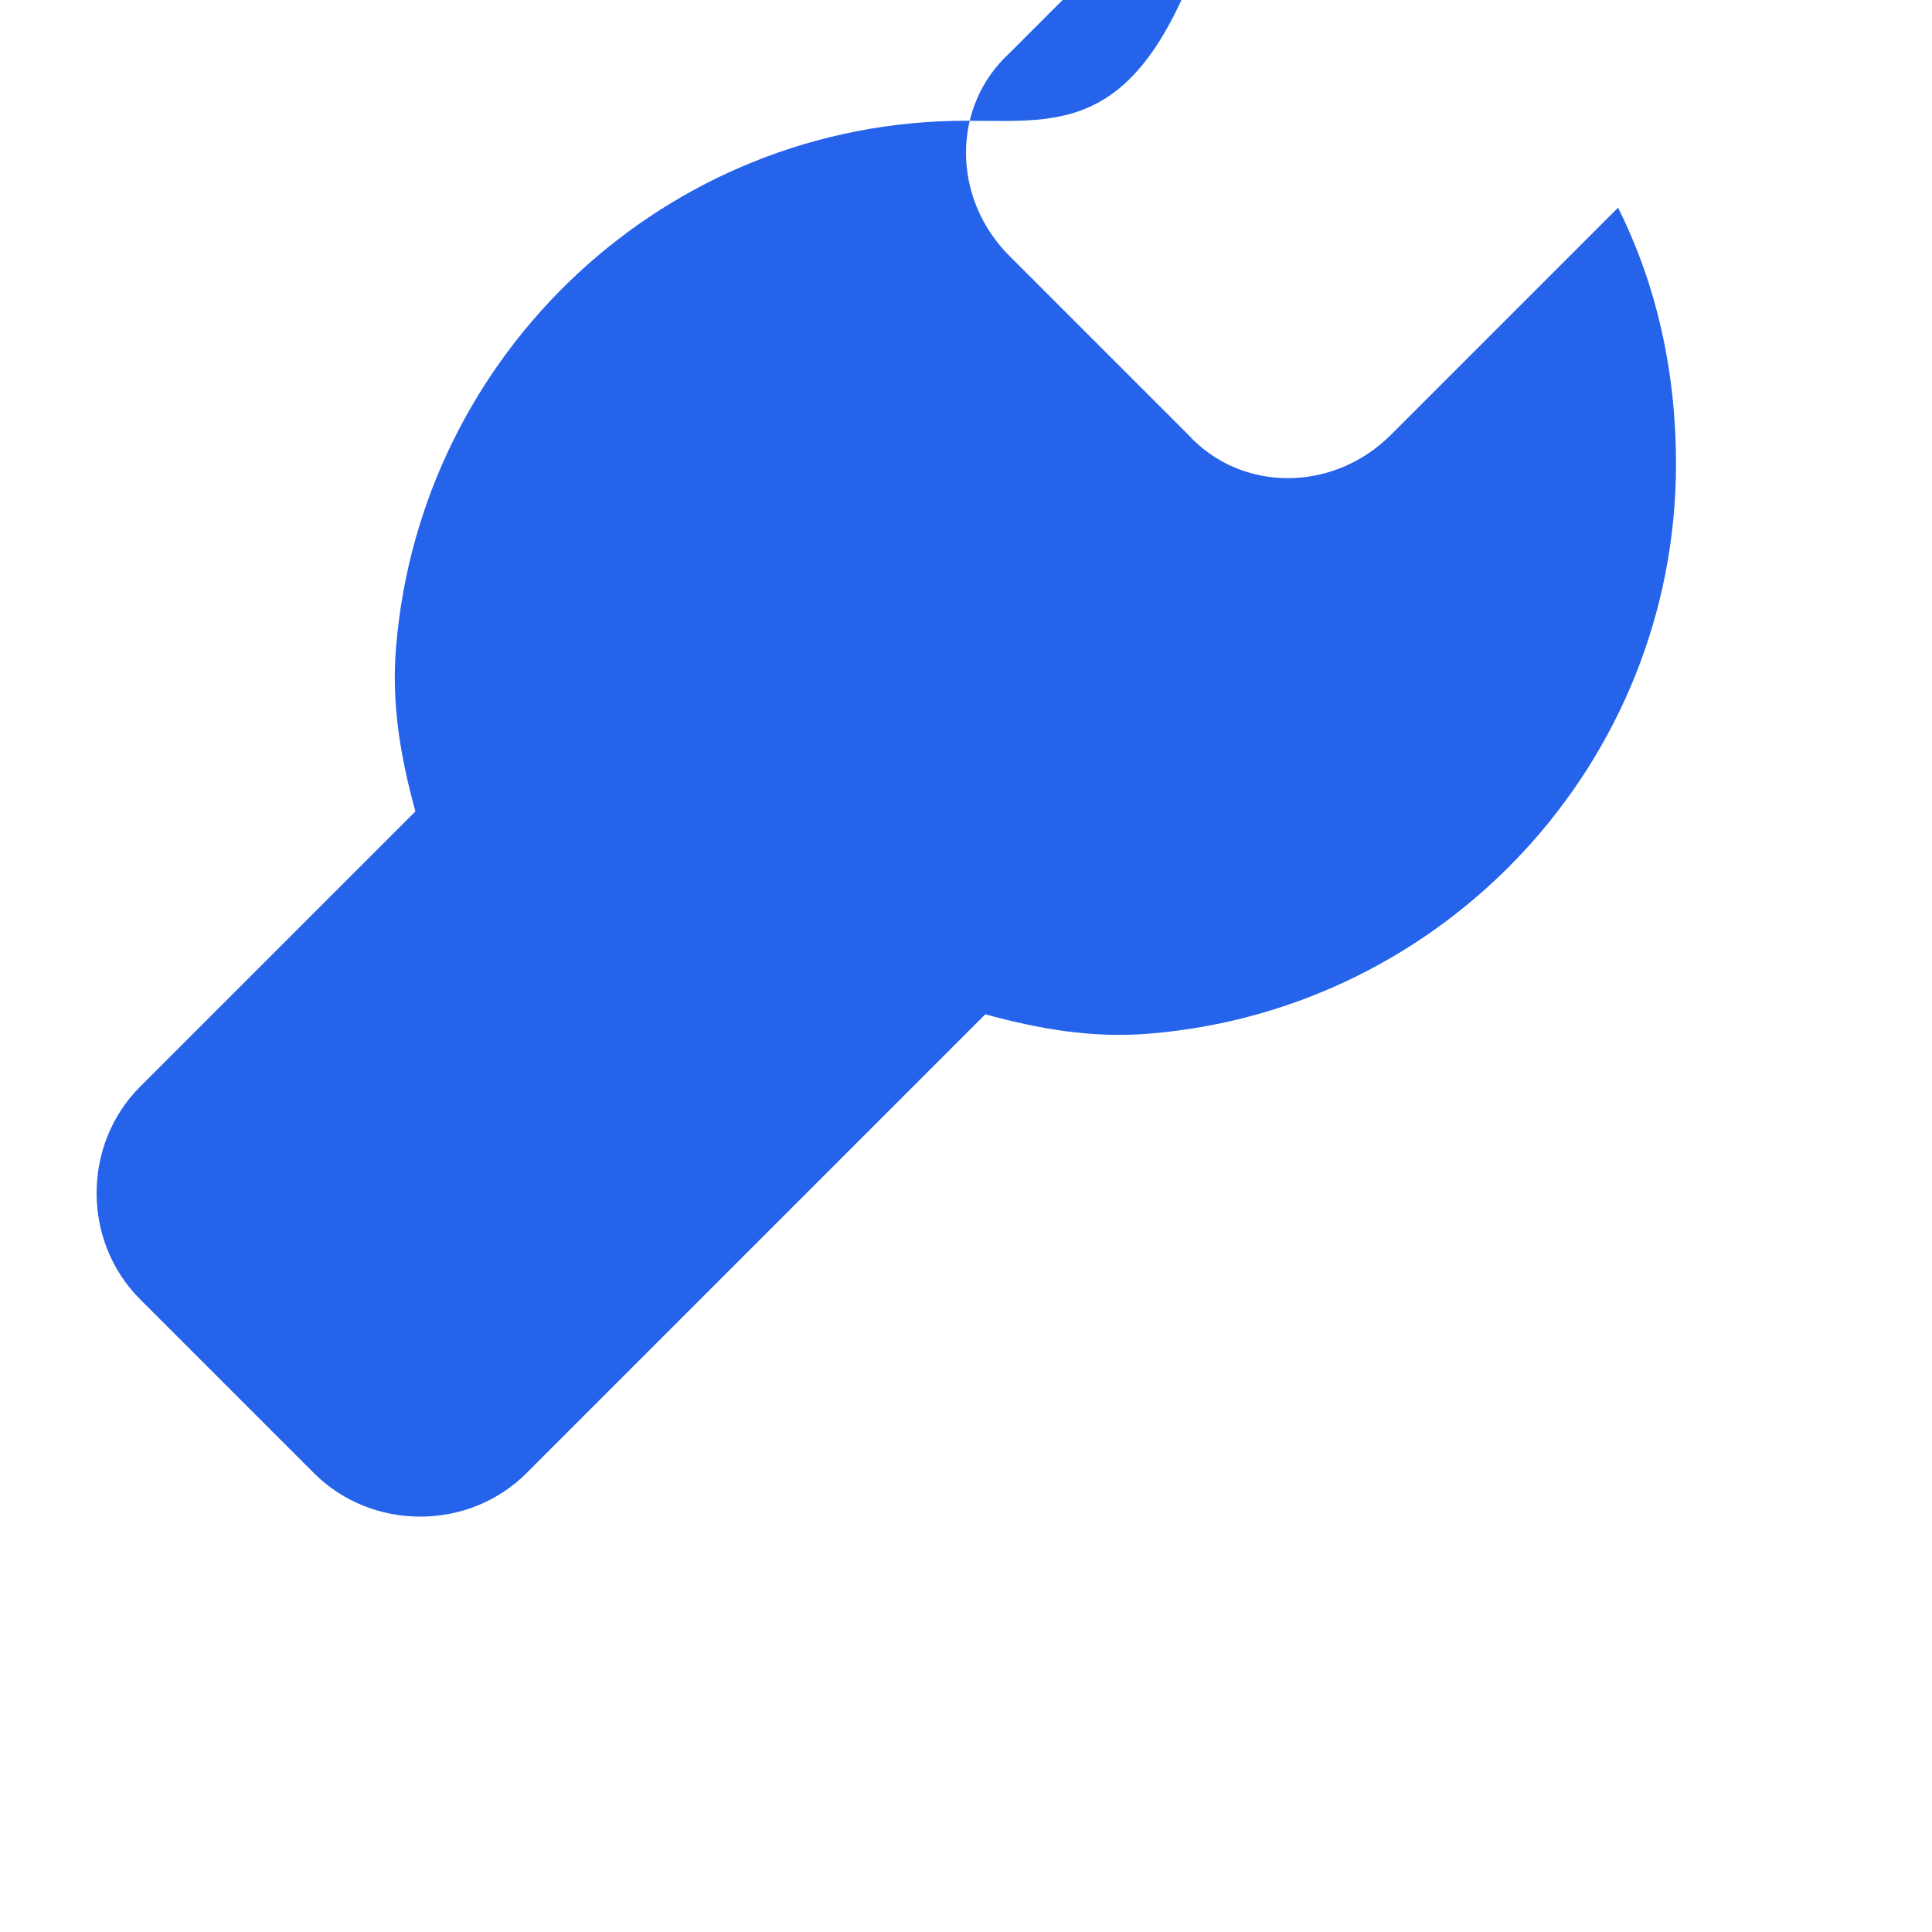 <?xml version="1.0" encoding="UTF-8"?>
<svg width="32" height="32" viewBox="0 0 32 32" xmlns="http://www.w3.org/2000/svg">
  <path d="M16 2c-4.96 0-9.04 3.84-9.44 8.72-.08.96.08 1.84.32 2.72L2.32 18c-.48.48-.72 1.12-.72 1.76 0 .64.24 1.28.72 1.76l2.88 2.88c.48.48 1.12.72 1.76.72.64 0 1.28-.24 1.76-.72l7.6-7.6c.88.24 1.76.4 2.72.32 4.88-.4 8.72-4.48 8.72-9.44 0-1.52-.32-2.96-.96-4.24l-3.76 3.76c-.96.96-2.48.96-3.36 0l-2.96-2.96c-.96-.96-.96-2.48 0-3.36l3.76-3.76C19.28 2.32 17.84 2 16 2z" fill="#2563eb"/>
</svg>
